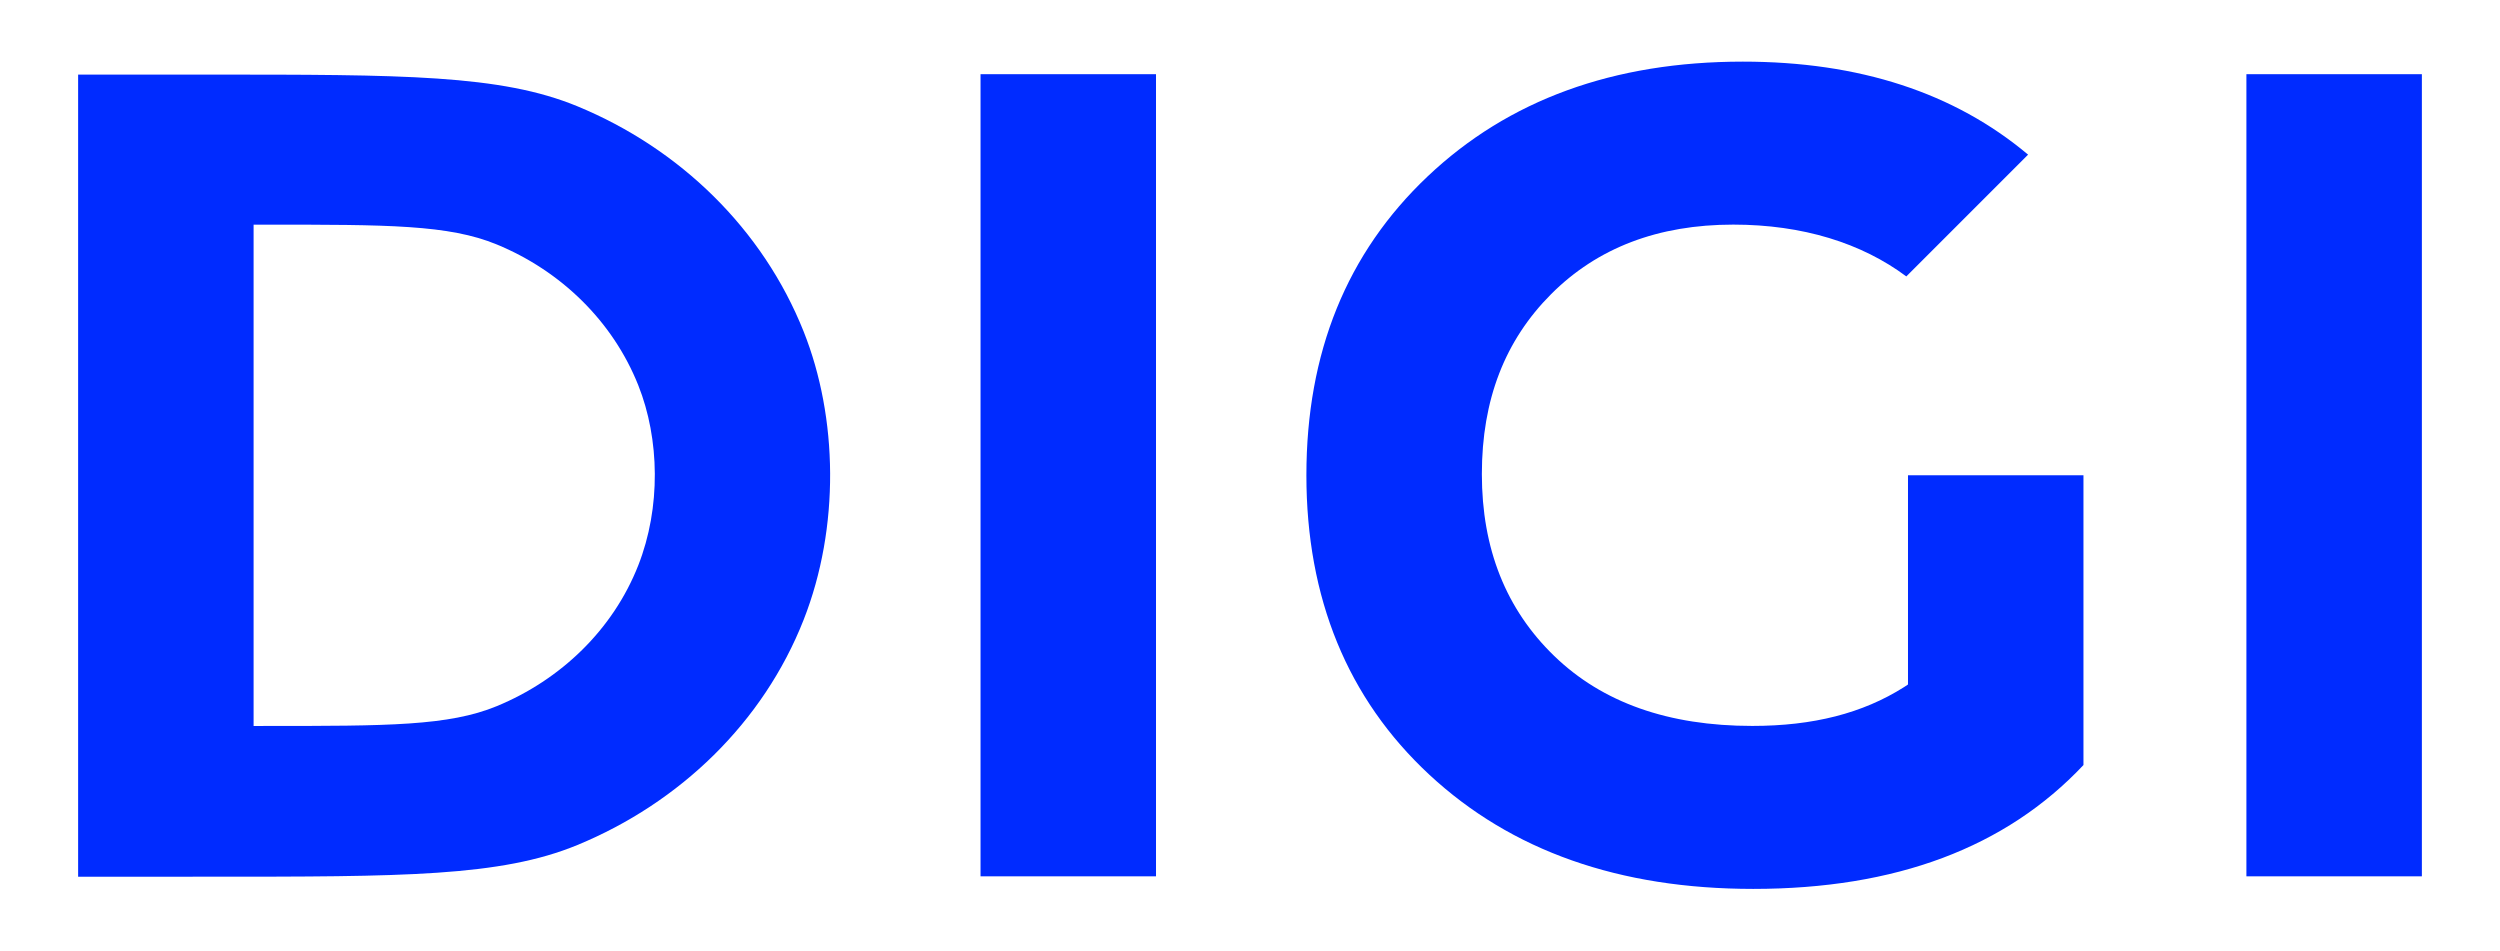 <?xml version="1.0" encoding="UTF-8"?>
<svg xmlns="http://www.w3.org/2000/svg" version="1.1" viewBox="0 0 1920 730">
  <defs>
    <style>
      .cls-1 {
        fill: #002bff;
      }
    </style>
  </defs>
  <g>
    <g id="Layer_1">
      <g>
        <rect class="cls-1" x="753.05" y="56.98" width="134.76" height="616.04"></rect>
        <rect class="cls-1" x="1725.24" y="56.98" width="134.76" height="616.04"></rect>
        <path class="cls-1" d="M617.21,254.63c-31.4-78.81-95.1-140.56-173.78-173.01-59.01-24.33-133.82-24.33-283.43-24.33H60v616.04l100-.03c149.61,0,224.42,0,283.43-24.33,78.68-32.45,142.75-94.05,173.78-173.01,27.9-70.99,26.3-155.33,0-221.33ZM490.19,434.2c-19.4,49.35-59.47,87.85-108.68,108.13-36.9,15.21-83.69,15.21-177.25,15.21l-9.5.02V172.53h9.5c93.57,0,140.35,0,177.25,15.21,49.2,20.28,89.04,58.87,108.68,108.13,16.44,41.25,17.45,93.96,0,138.33Z"></path>
        <path class="cls-1" d="M1464.06,212.28l93.51-93.51c-56.66-47.57-129.65-71.44-219.08-71.44-99.3,0-180,29.4-242.07,88.14-62.07,58.77-93.11,135.29-93.11,229.52s31.48,171.49,94.44,229.99c62.96,58.47,145.85,87.7,248.73,87.7,109.38,0,193.91-31.69,253.62-95.13v-222.55h-134.76v160.69h0c-.79.55-1.81,1.22-3.02,2h0c-31.82,20.15-69.83,29.82-116.59,29.82-64.38,0-115.08-17.91-152.12-53.76-37.04-35.85-55.54-82.39-55.54-139.65s17.76-102.7,53.26-138.27c35.53-35.54,82.12-53.33,139.83-53.33,53.32,0,98.62,14.21,132.89,39.79Z"></path>
      </g>
    </g>
  </g>
</svg>
